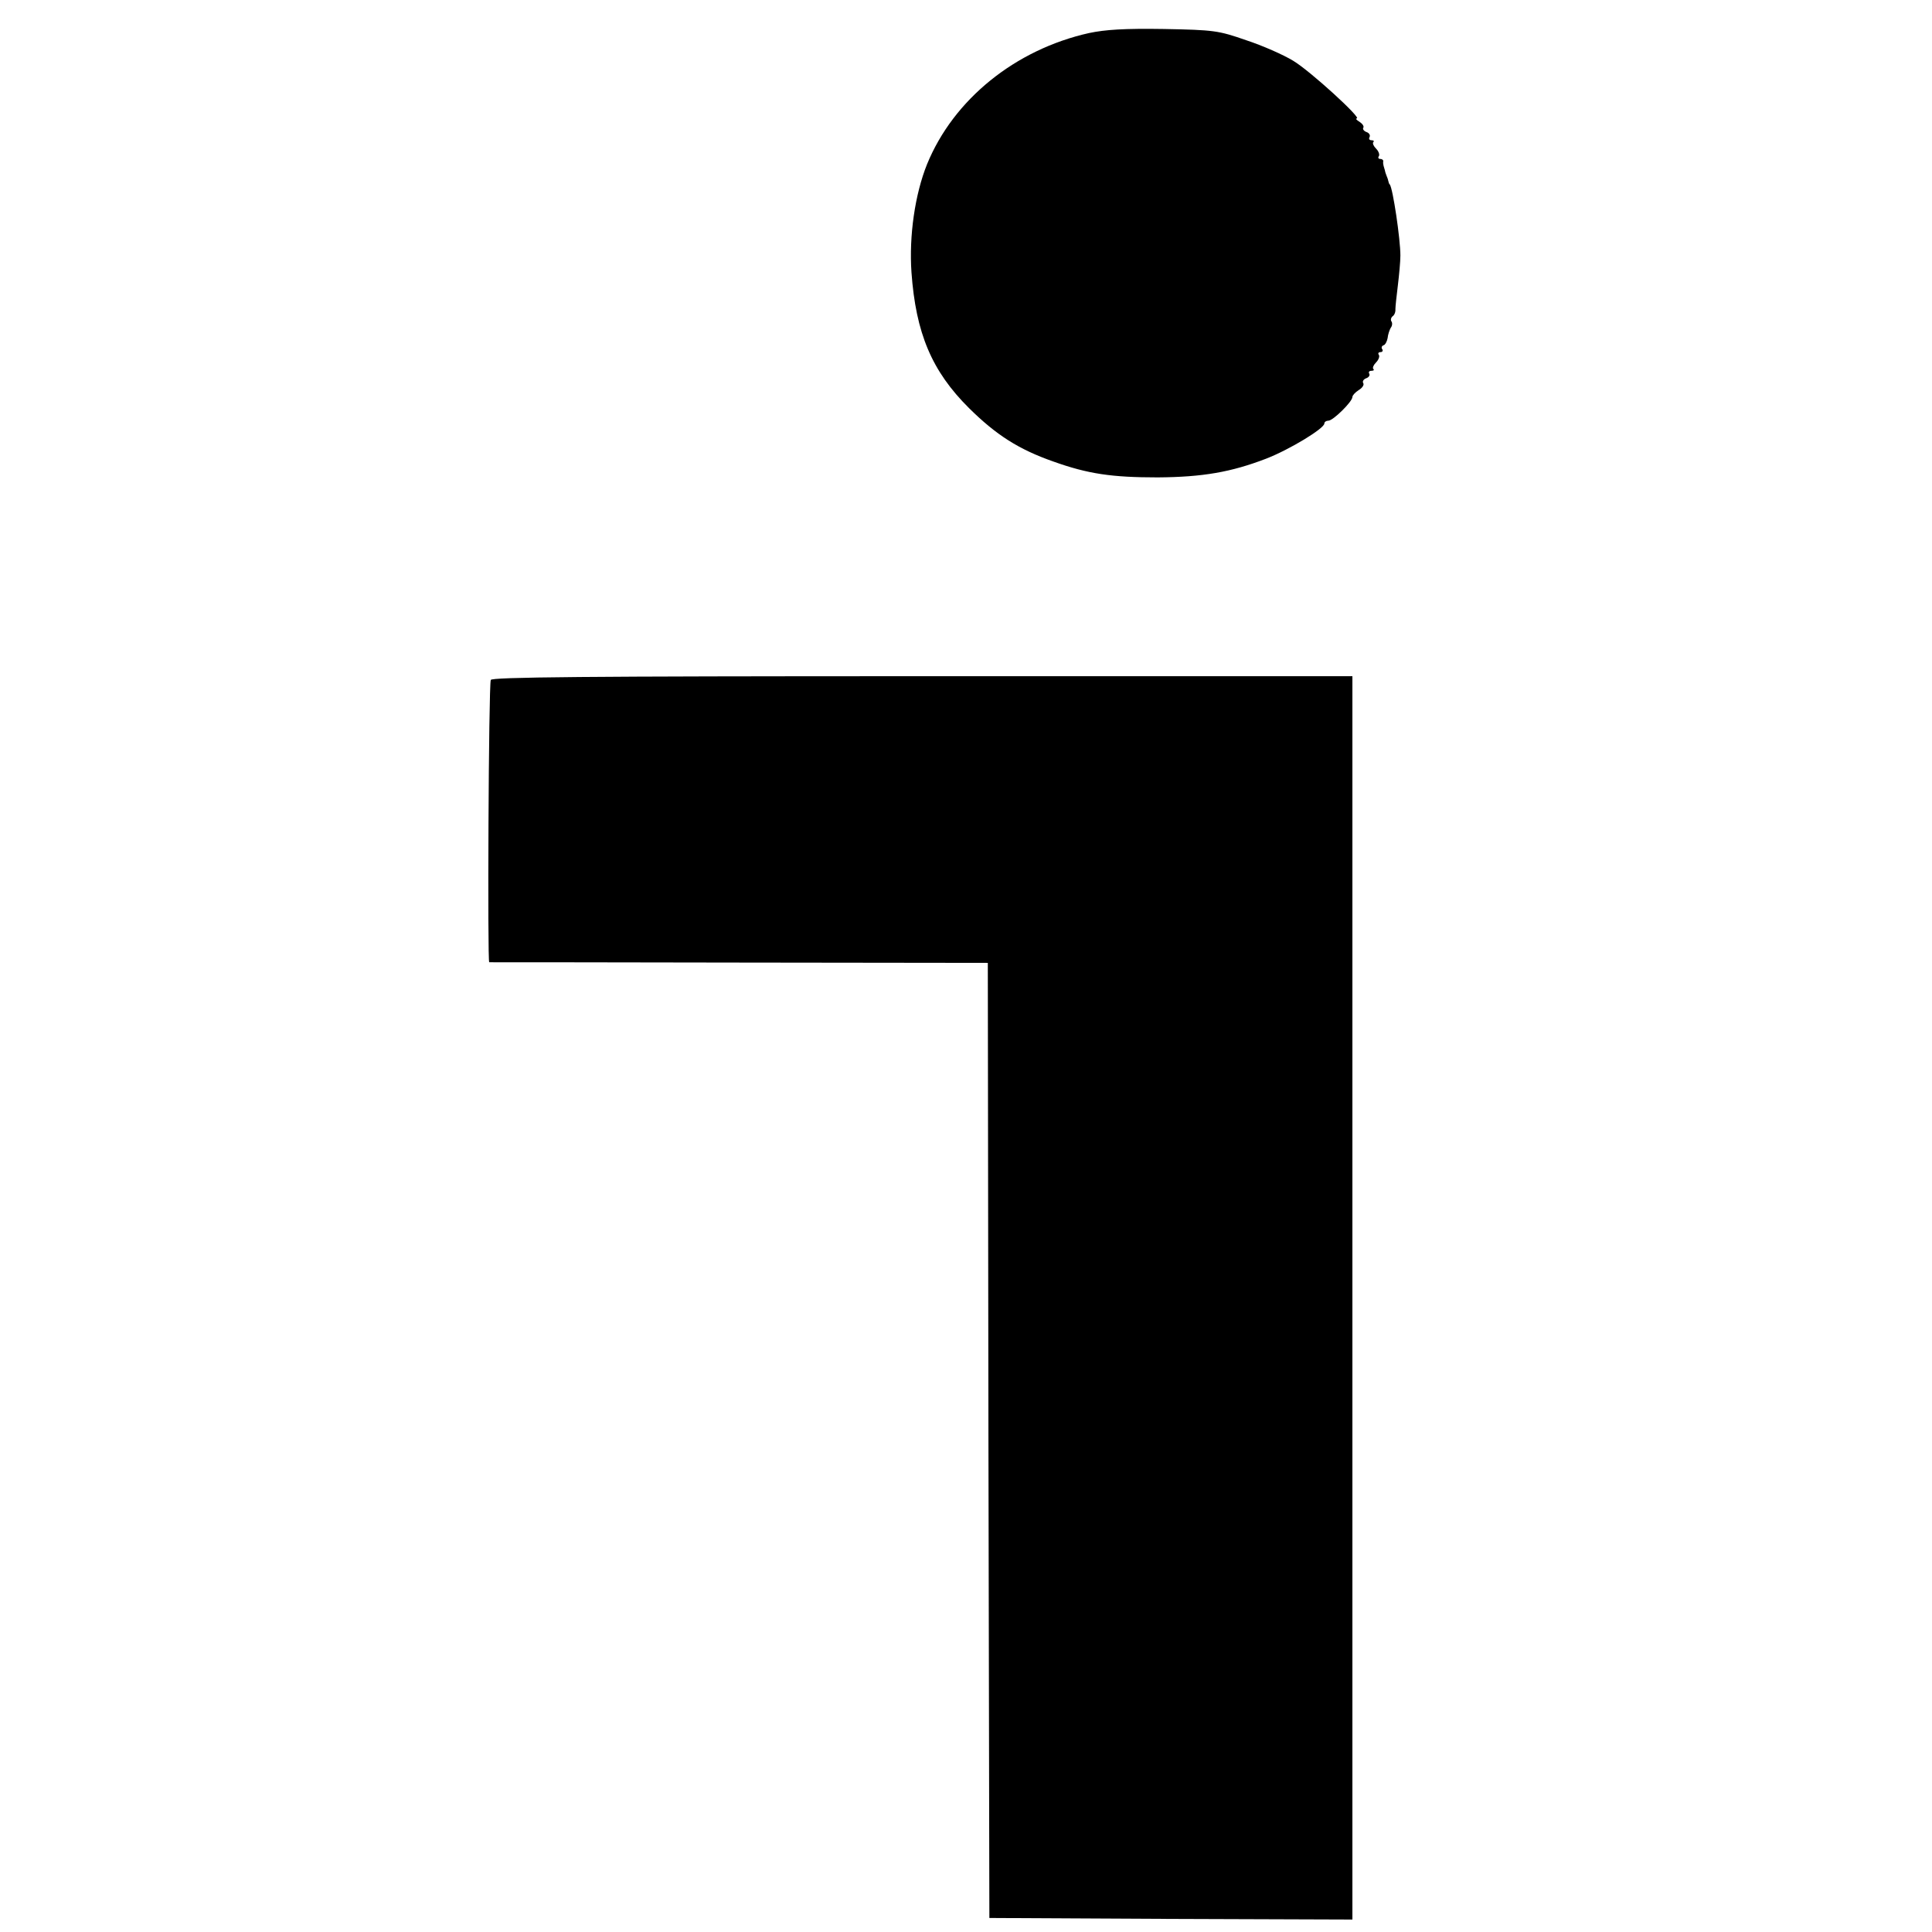 <?xml version="1.0" standalone="no"?>
<!DOCTYPE svg PUBLIC "-//W3C//DTD SVG 20010904//EN"
 "http://www.w3.org/TR/2001/REC-SVG-20010904/DTD/svg10.dtd">
<svg version="1.0" xmlns="http://www.w3.org/2000/svg"
 width="620pt" height="620pt" viewBox="0 0 620 620"
 preserveAspectRatio="xMidYMid meet">
<g transform="translate(0,620) scale(0.1,-0.1)"
fill="#000000" stroke="none">
<path d="M3495 6094 c-237 -53 -435 -213 -520 -421 -39 -97 -58 -230 -50 -347
14 -195 65 -317 185 -436 87 -86 159 -132 270 -171 112 -40 188 -51 335 -51
145 1 236 17 348 60 75 29 187 97 187 113 0 5 6 9 13 9 15 0 77 61 77 76 0 5
9 15 20 22 12 7 18 17 15 22 -4 6 1 13 9 16 9 3 13 10 10 15 -3 5 0 9 7 9 7 0
10 3 6 6 -3 4 1 13 9 21 8 8 12 19 9 24 -4 5 -1 9 5 9 6 0 9 4 6 9 -4 5 -2 11
4 13 5 1 11 12 13 23 1 11 6 26 10 33 5 6 6 16 2 21 -3 5 -1 12 4 16 5 3 10
13 9 23 0 9 4 44 8 77 4 33 8 76 8 95 0 53 -24 215 -34 228 -2 1 -4 7 -5 12
-1 6 -4 12 -5 15 -1 3 -4 10 -5 15 -1 6 -4 13 -5 18 -1 4 -2 10 -1 15 0 4 -4
7 -10 7 -5 0 -8 4 -4 9 3 5 -1 16 -9 24 -8 8 -12 17 -9 21 4 3 1 6 -6 6 -7 0
-9 5 -6 10 3 6 -1 13 -9 16 -9 3 -14 10 -11 14 3 5 -3 13 -12 19 -10 6 -14 11
-9 11 17 0 -149 152 -204 185 -31 19 -99 49 -151 66 -89 31 -103 33 -264 36
-126 2 -188 -2 -240 -13z"/>
<path d="M1575 4018 c-7 -18 -11 -906 -5 -906 3 0 364 0 802 -1 l798 -1 2
-1532 3 -1533 583 -3 582 -2 0 1995 0 1995 -1380 0 c-1095 0 -1382 -3 -1385
-12z"/>
</g>
</svg>
